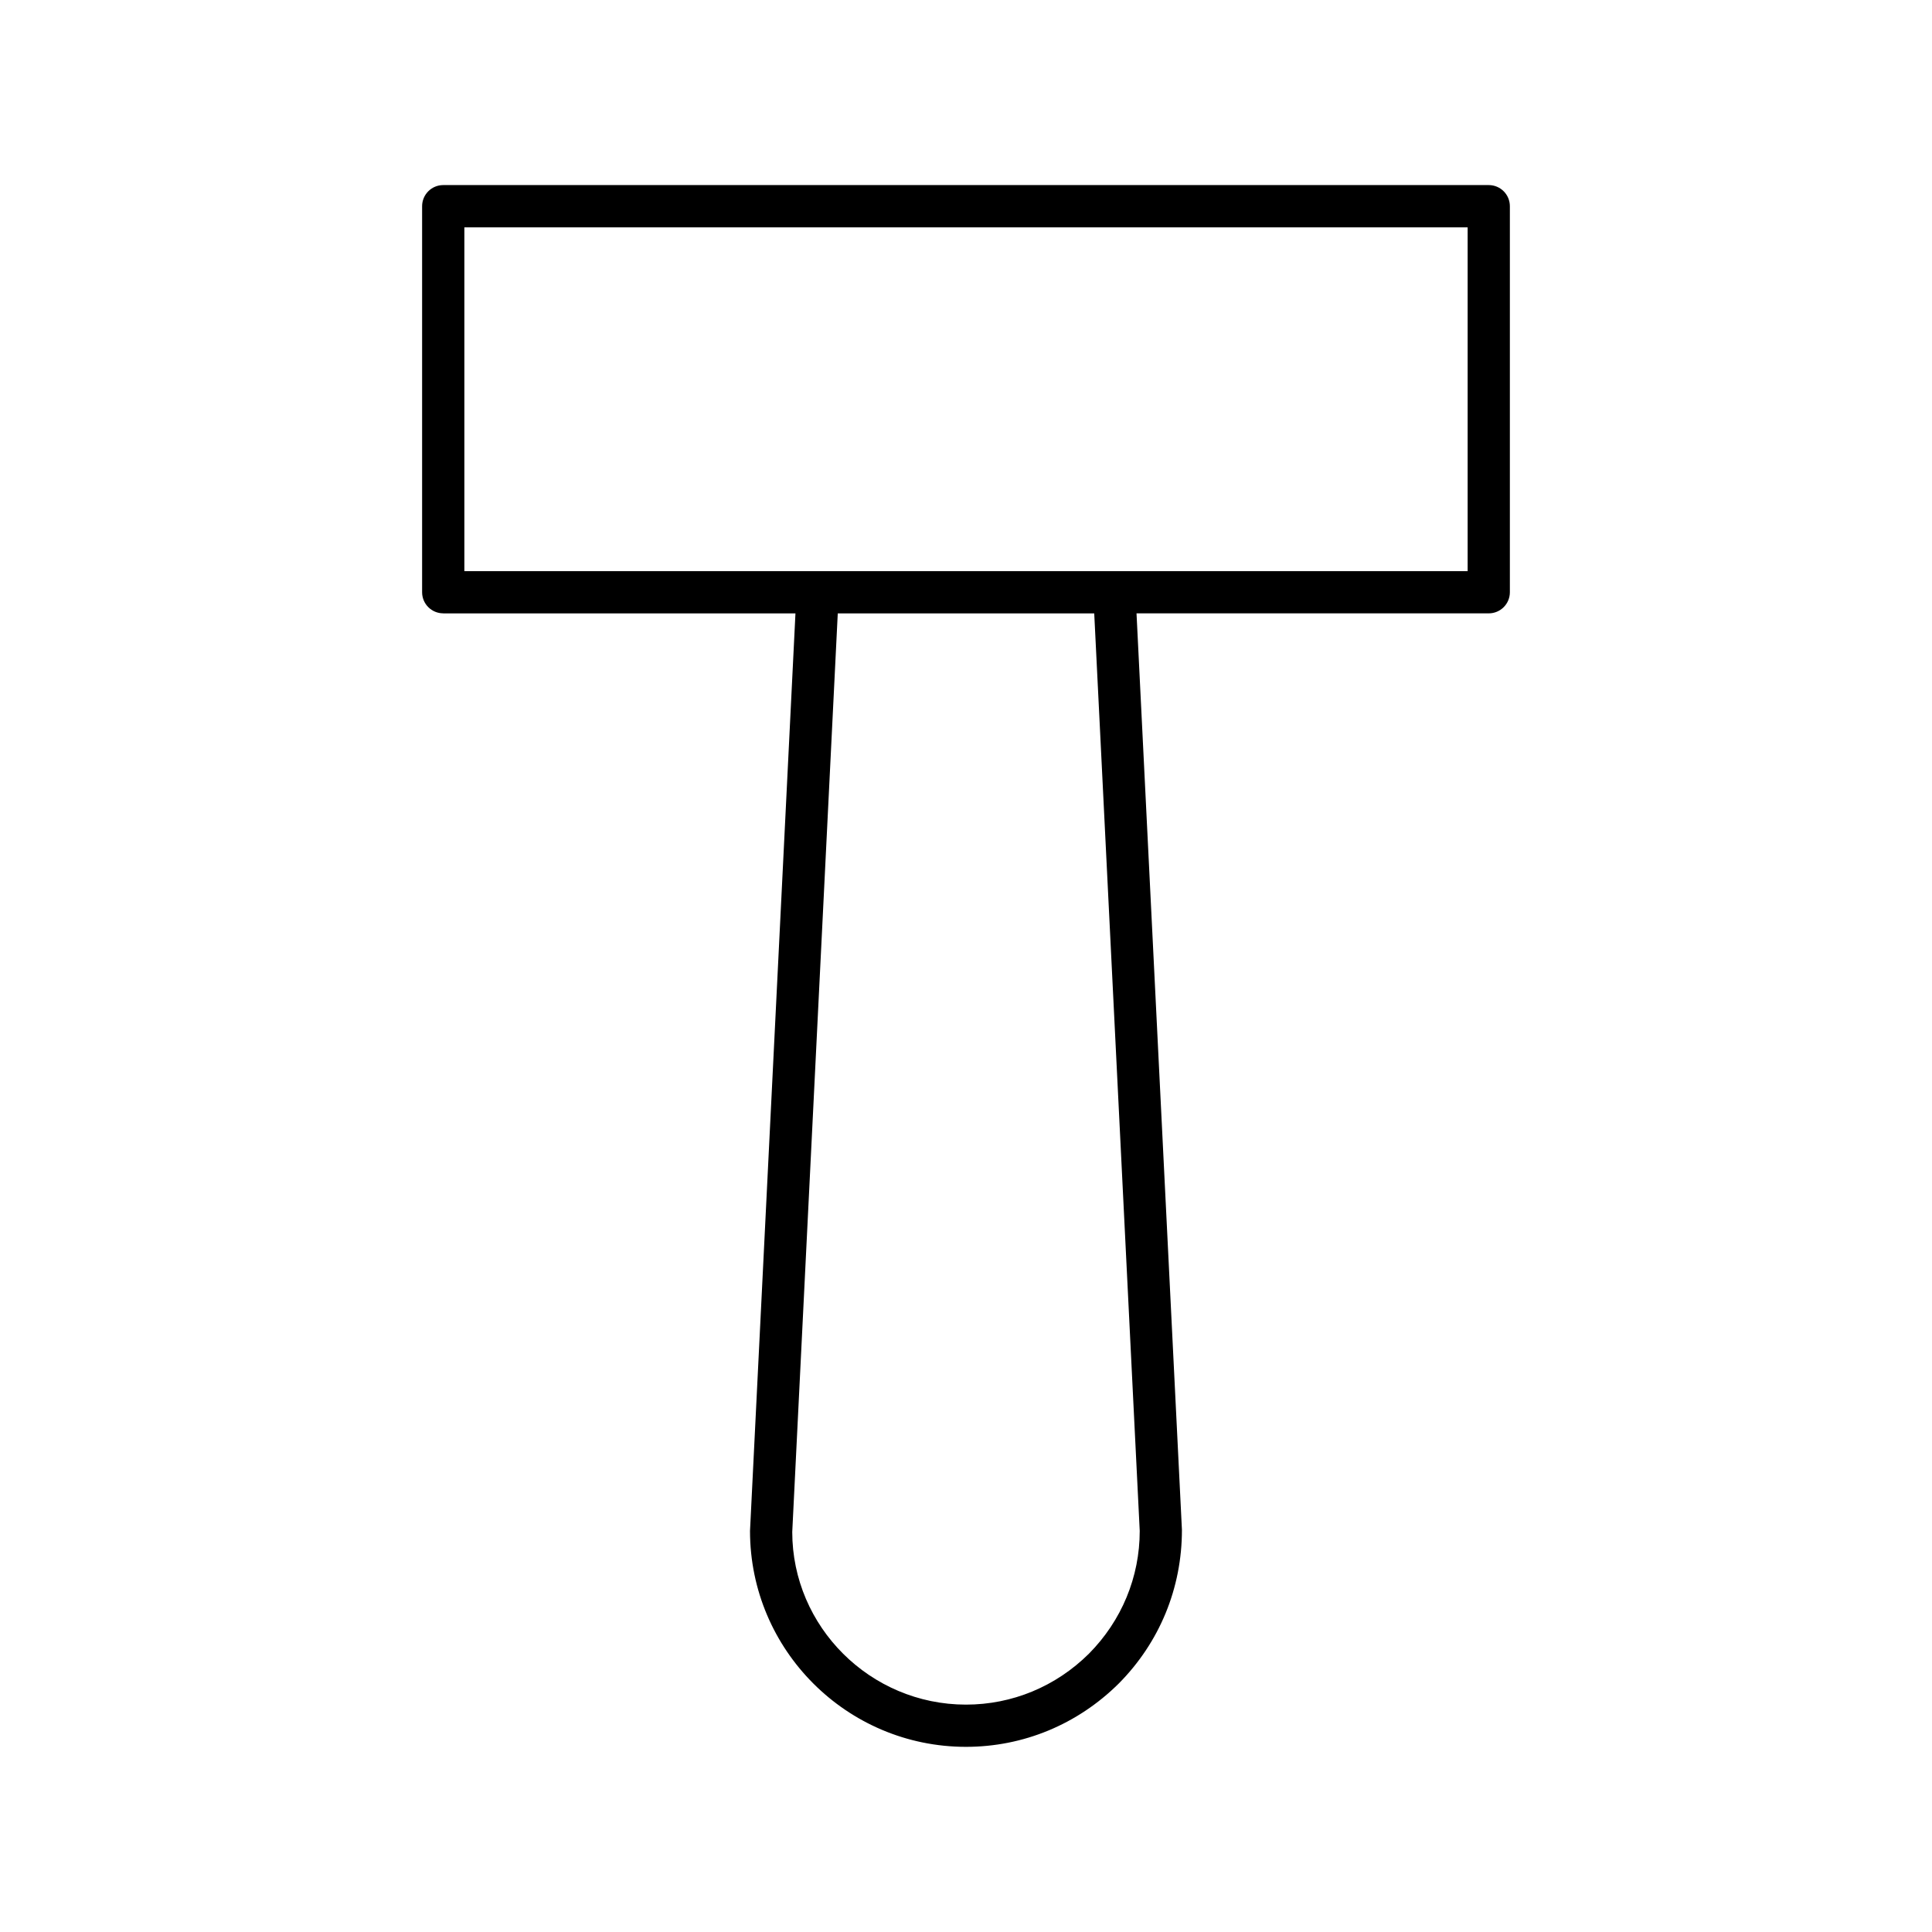 <?xml version="1.0" encoding="UTF-8"?>
<!-- Uploaded to: ICON Repo, www.svgrepo.com, Generator: ICON Repo Mixer Tools -->
<svg fill="#000000" width="800px" height="800px" version="1.1" viewBox="144 144 512 512" xmlns="http://www.w3.org/2000/svg">
 <path d="m261.46 306.55h93.344l-12.043 243.15c0 31.559 25.676 57.23 57.234 57.23 15.203 0 29.57-5.949 40.484-16.777 10.801-10.891 16.75-25.258 16.746-40.73l-12.035-242.88h93.344c3.094 0 5.598-2.504 5.598-5.598v-102.3c0-3.094-2.504-5.598-5.598-5.598h-277.07c-3.094 0-5.598 2.504-5.598 5.598v102.3c0 3.094 2.504 5.594 5.598 5.594zm184.58 243.16c0 12.223-4.793 23.789-13.469 32.539-8.773 8.699-20.344 13.492-32.57 13.492-25.387 0-46.039-20.652-46.047-45.758l12.062-243.43h67.965zm-178.98-345.46h265.88v91.109l-265.88-0.004z"/>
</svg>